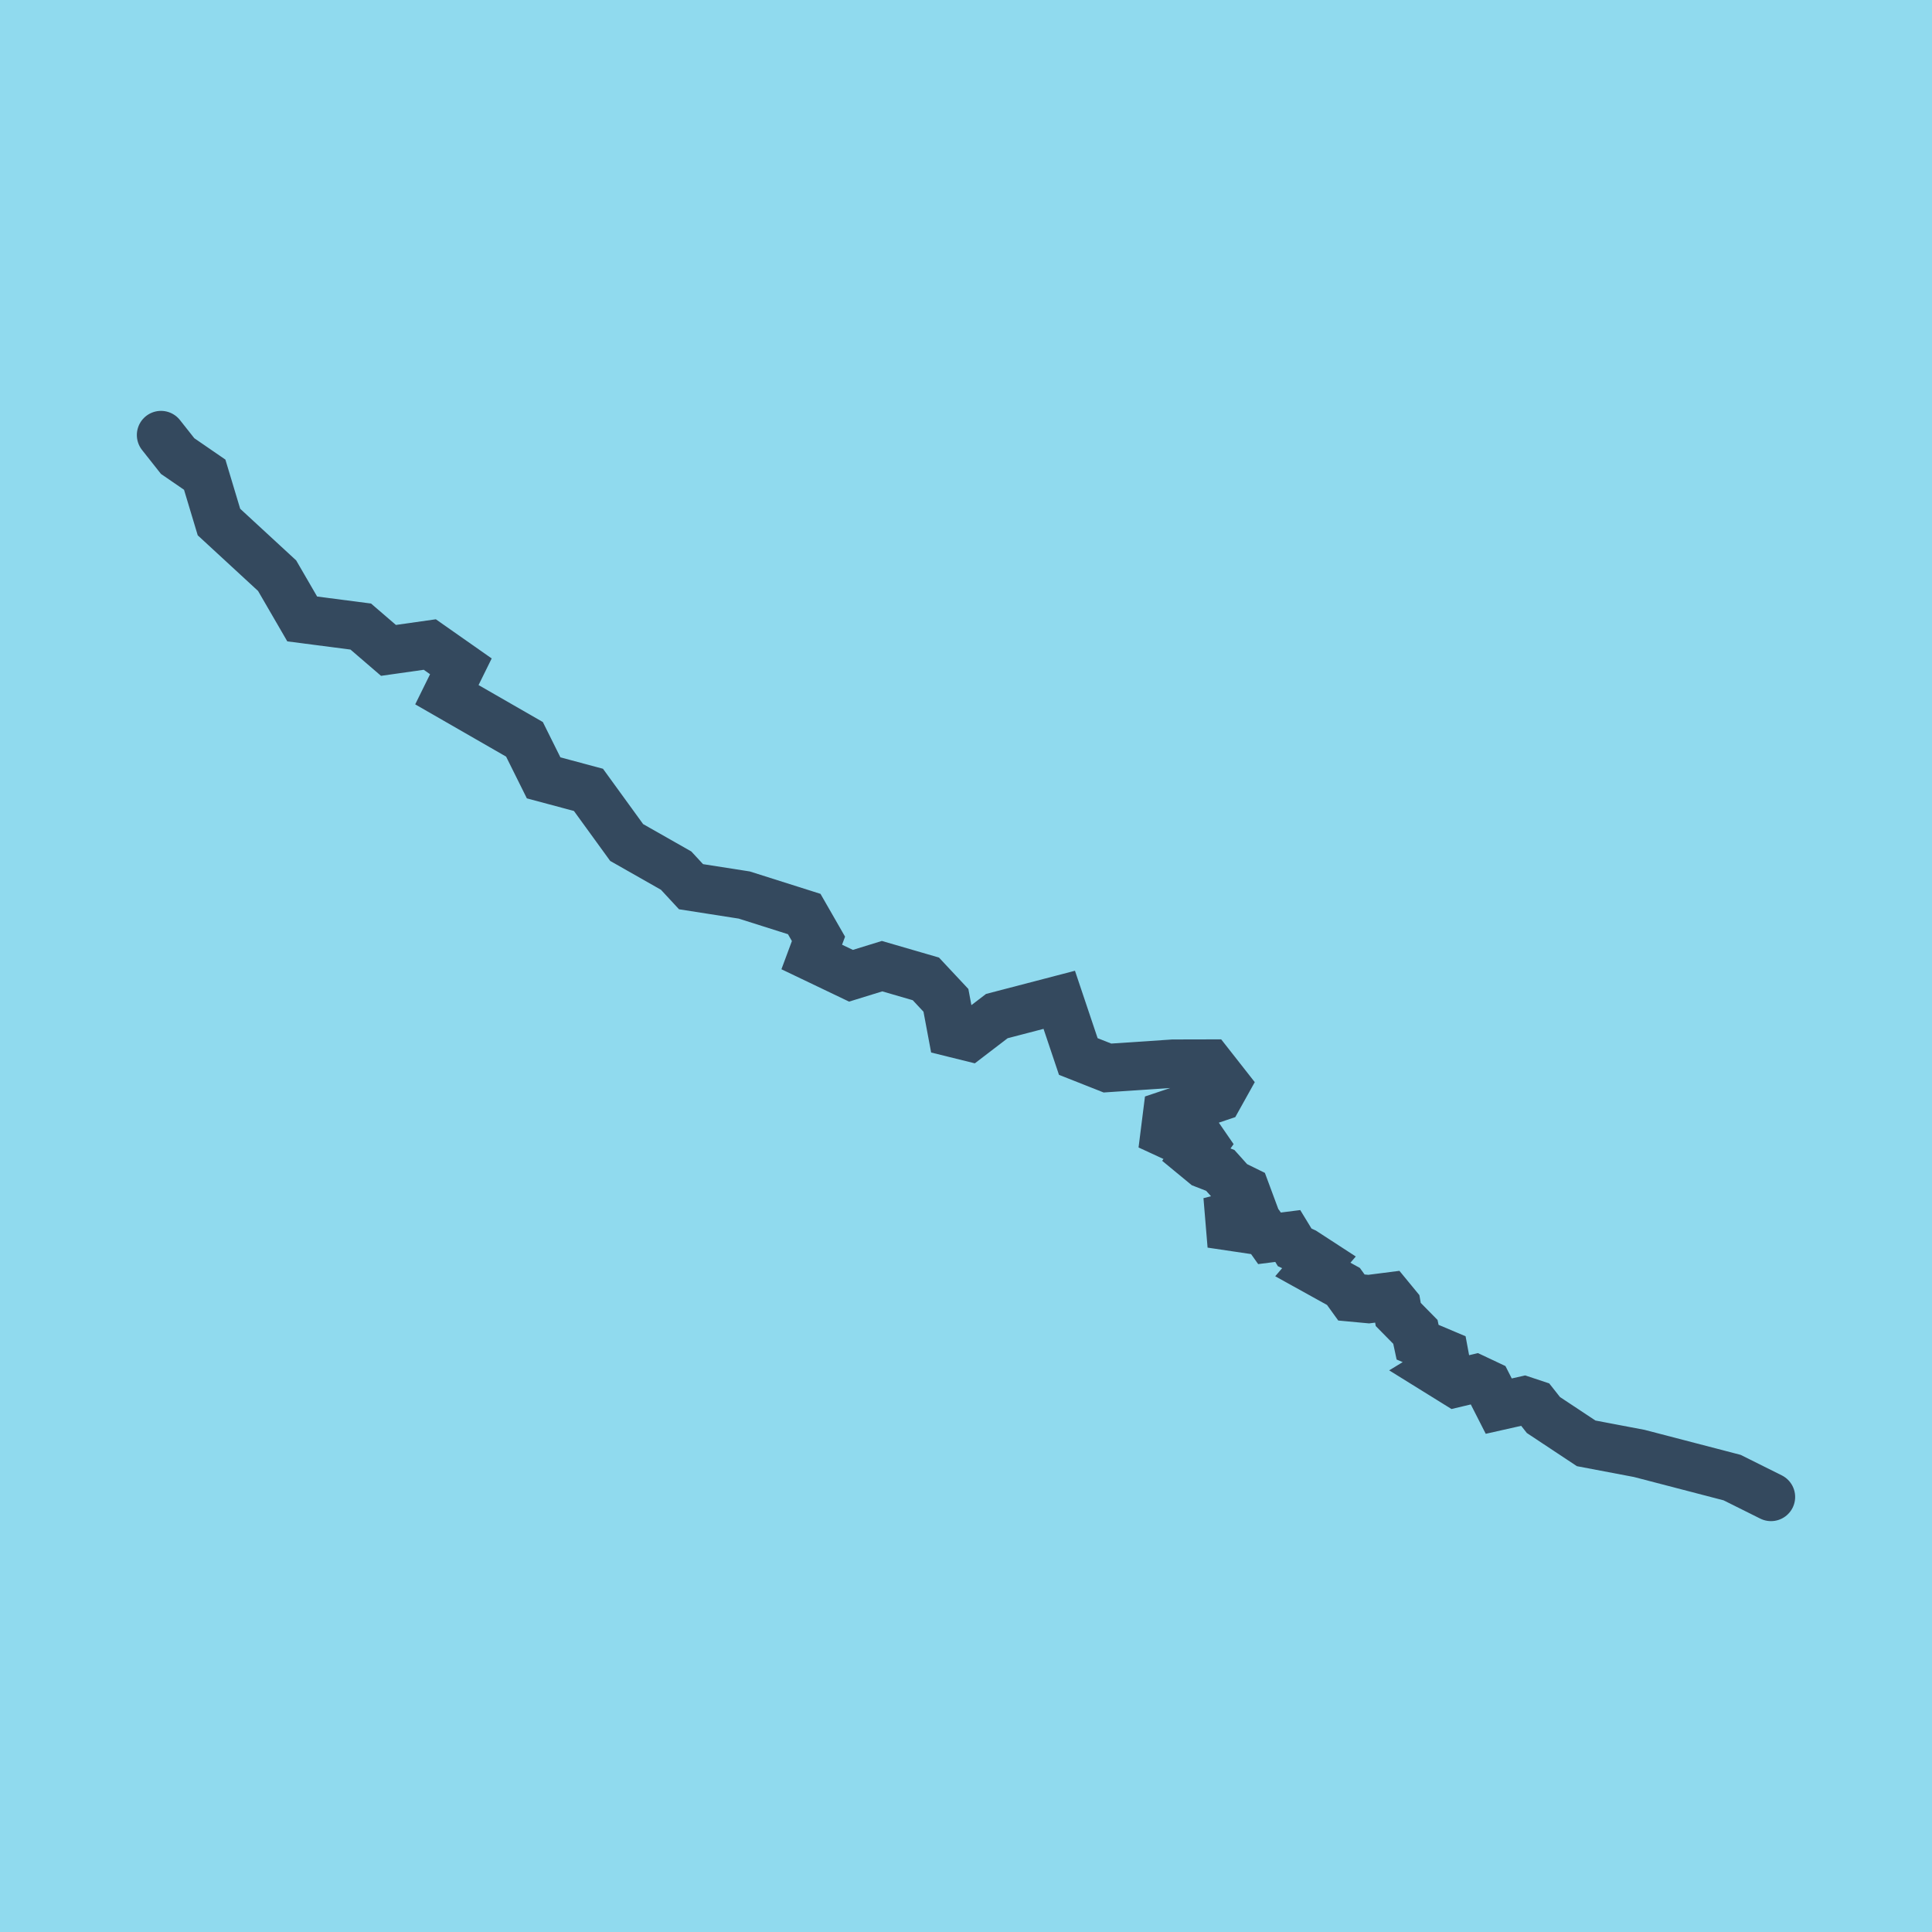 <?xml version="1.0" encoding="utf-8"?>
<!DOCTYPE svg PUBLIC "-//W3C//DTD SVG 1.1//EN" "http://www.w3.org/Graphics/SVG/1.1/DTD/svg11.dtd">
<svg xmlns="http://www.w3.org/2000/svg" xmlns:xlink="http://www.w3.org/1999/xlink" viewBox="-10 -10 120 120" preserveAspectRatio="xMidYMid meet">
	<path style="fill:#90daee" d="M-10-10h120v120H-10z"/>
			<polyline stroke-linecap="round" points="0,17.02 1.034,18.328 2.715,19.483 3.6,22.425 7.212,25.756 8.771,28.444 12.407,28.916 14.129,30.397 16.695,30.033 18.626,31.387 17.757,33.15 22.576,35.921 23.766,38.314 26.55,39.06 28.923,42.33 31.996,44.076 32.921,45.075 36.228,45.592 39.952,46.772 40.837,48.314 40.419,49.44 42.856,50.606 44.787,50.01 47.506,50.8 48.753,52.133 49.131,54.149 50.209,54.416 51.915,53.111 55.792,52.1 56.975,55.621 58.785,56.337 62.864,56.063 65.122,56.058 66.14,57.355 65.697,58.15 62.487,59.227 62.343,60.37 63.557,60.931 64.587,60.754 64.788,61.046 64.221,61.835 64.792,62.306 65.794,62.696 66.538,63.525 67.366,63.932 67.829,65.179 66.349,65.559 66.401,66.183 68.561,66.504 68.851,66.914 69.985,66.77 70.415,67.476 71.007,67.75 71.956,68.367 71.542,68.85 73.444,69.904 73.939,70.59 75.013,70.69 76.288,70.527 76.751,71.09 76.847,71.643 77.913,72.726 78.05,73.366 79.703,74.065 79.824,74.715 79.148,75.127 80.415,75.913 81.634,75.624 82.402,75.986 83.09,77.337 84.655,76.985 85.326,77.208 85.865,77.89 88.52,79.649 91.819,80.275 97.587,81.777 100,82.98 " style="fill:none;stroke:#34495e;stroke-width: 3px"/>
	</svg>
